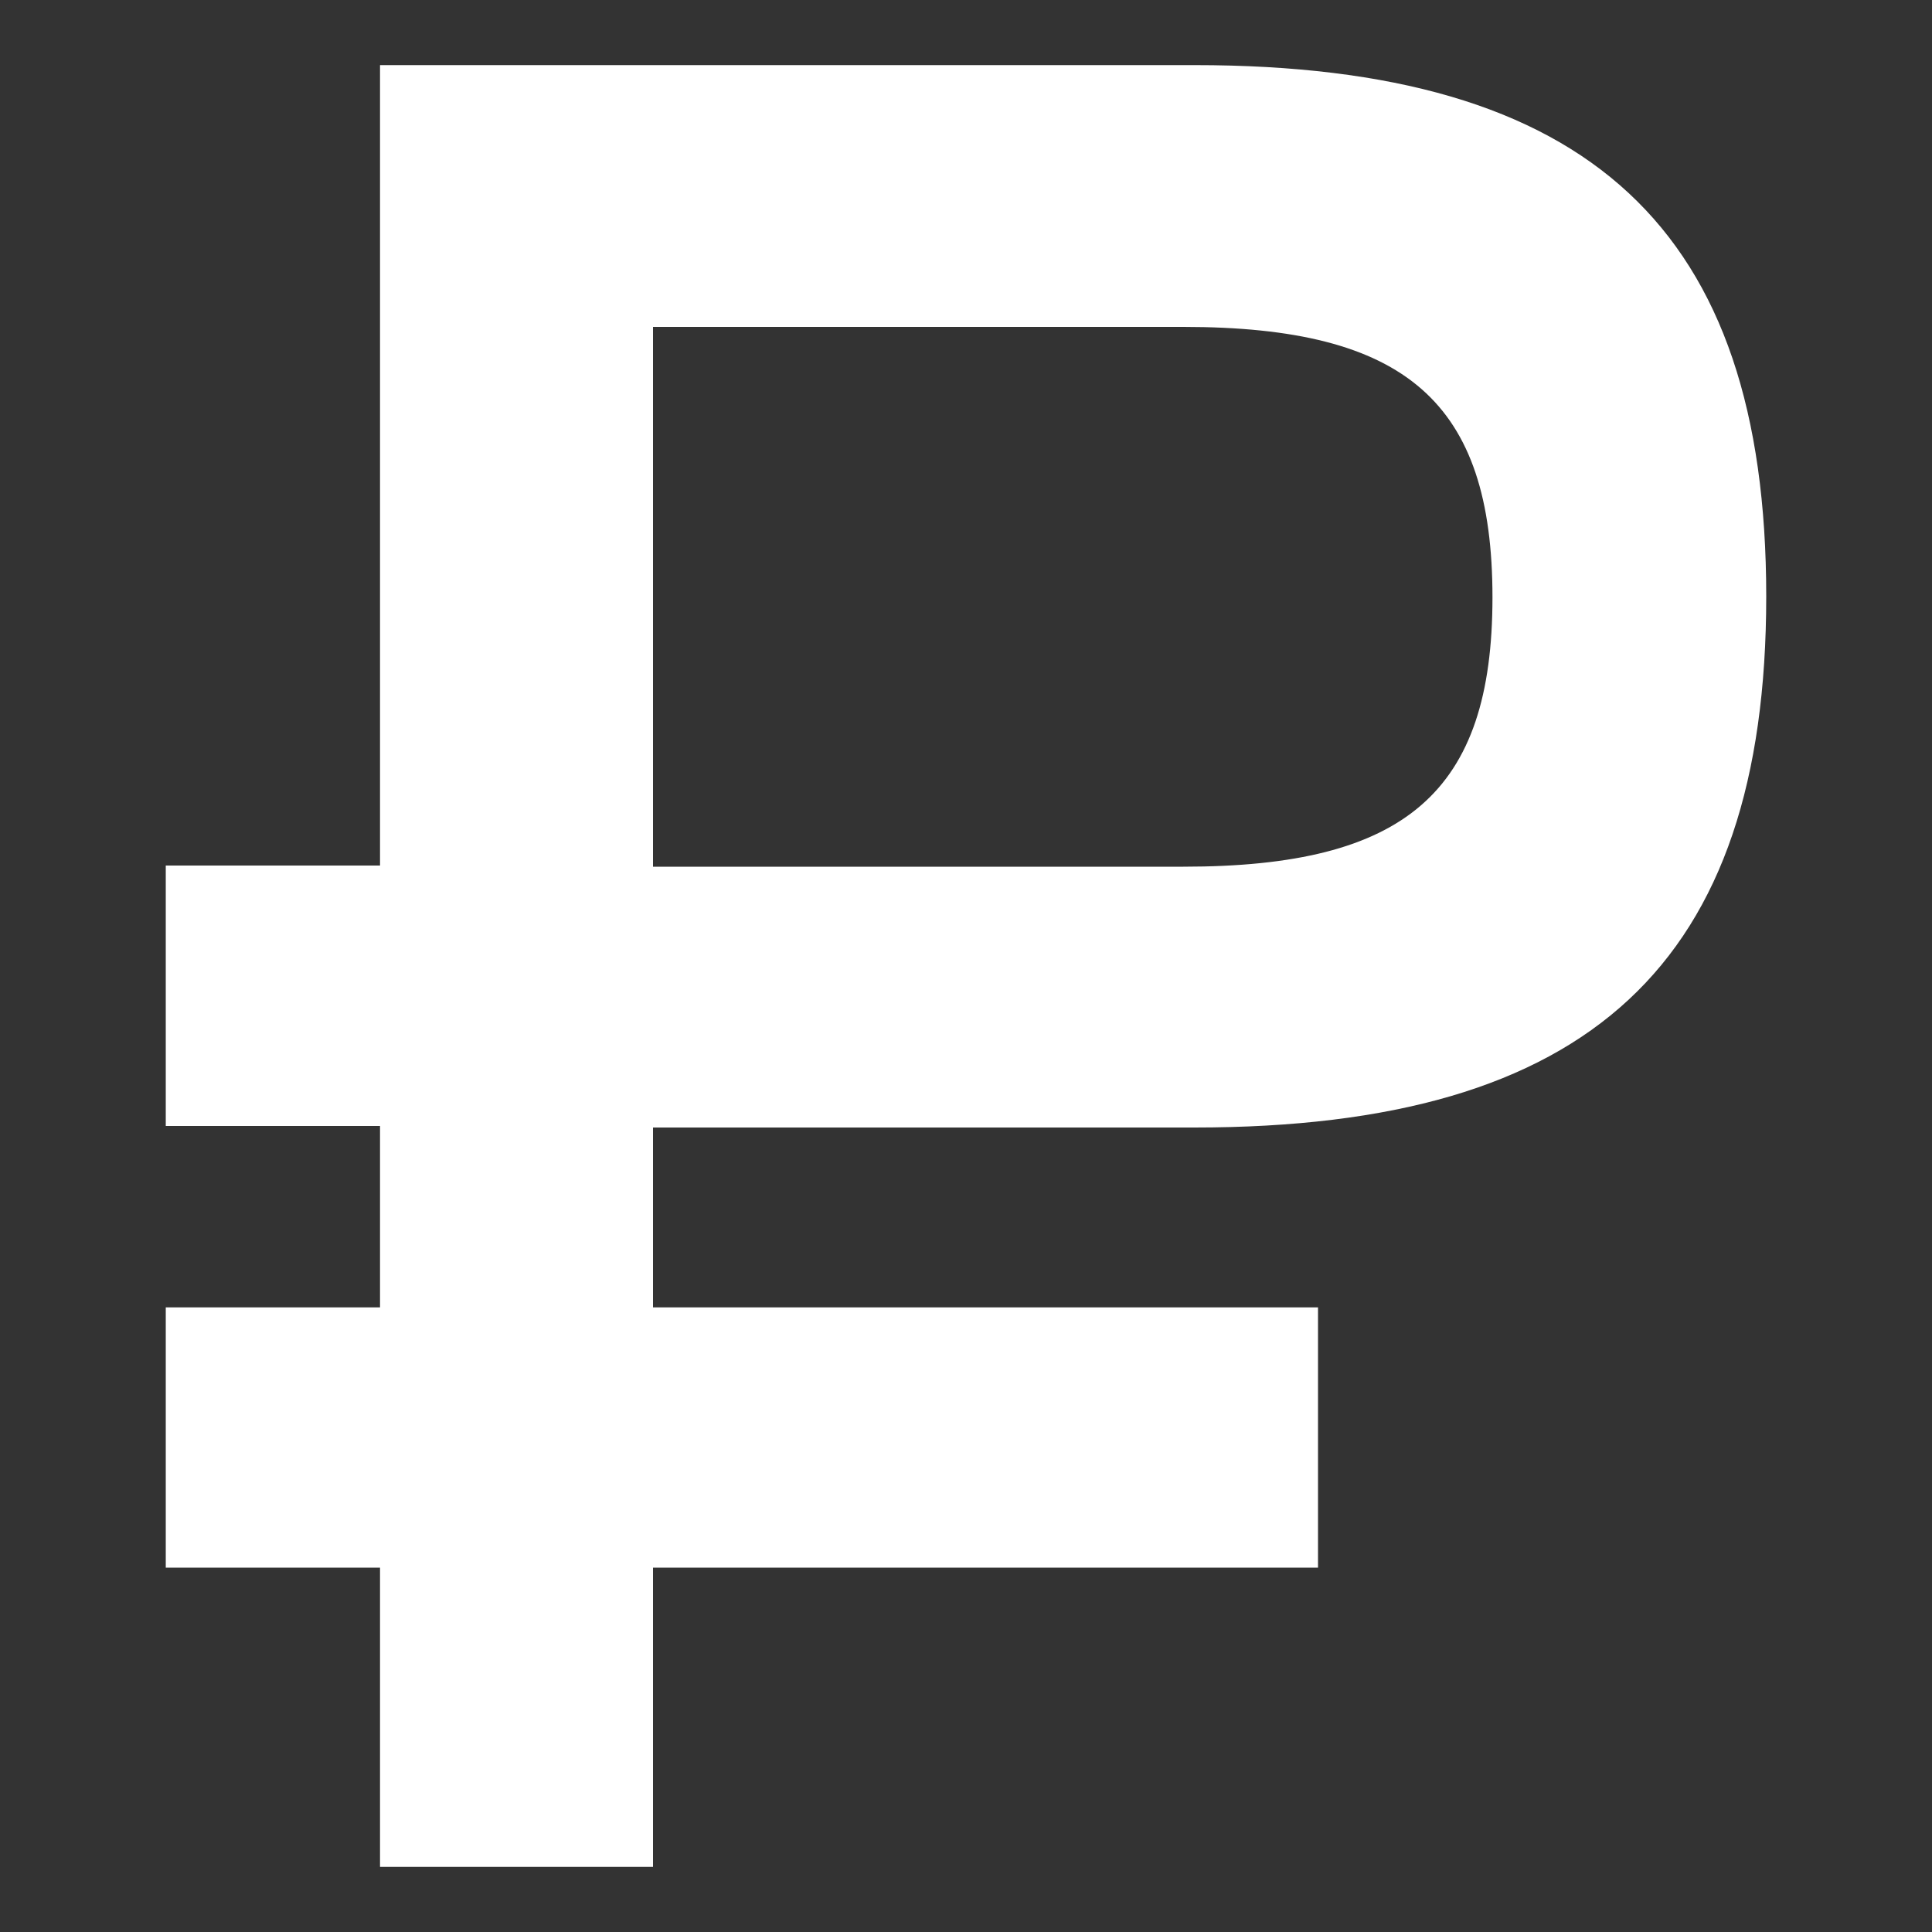 <?xml version="1.0" encoding="UTF-8"?> <svg xmlns="http://www.w3.org/2000/svg" id="Слой_1" data-name="Слой 1" viewBox="0 0 100 100"><rect x="0" y="0" width="100" height="100" fill="#333333" stroke="none"/> <defs> <style>.cls-1{fill:#fff;}</style> </defs> <path class="cls-1" d="M61.83,58.36c20.46,0,29.59-8.48,29.59-27.49S82.29,3.37,61.83,3.37H19.67V44.8H8.58V58.28H19.67v9.39H8.58V81.14H19.67V96.63H33.8V81.14H68.22V67.67H33.8V58.36Zm-.58-41.44c11.54,0,16,3.91,16,14s-4.5,13.94-16,13.94H33.8V16.92Z"></path> </svg> 